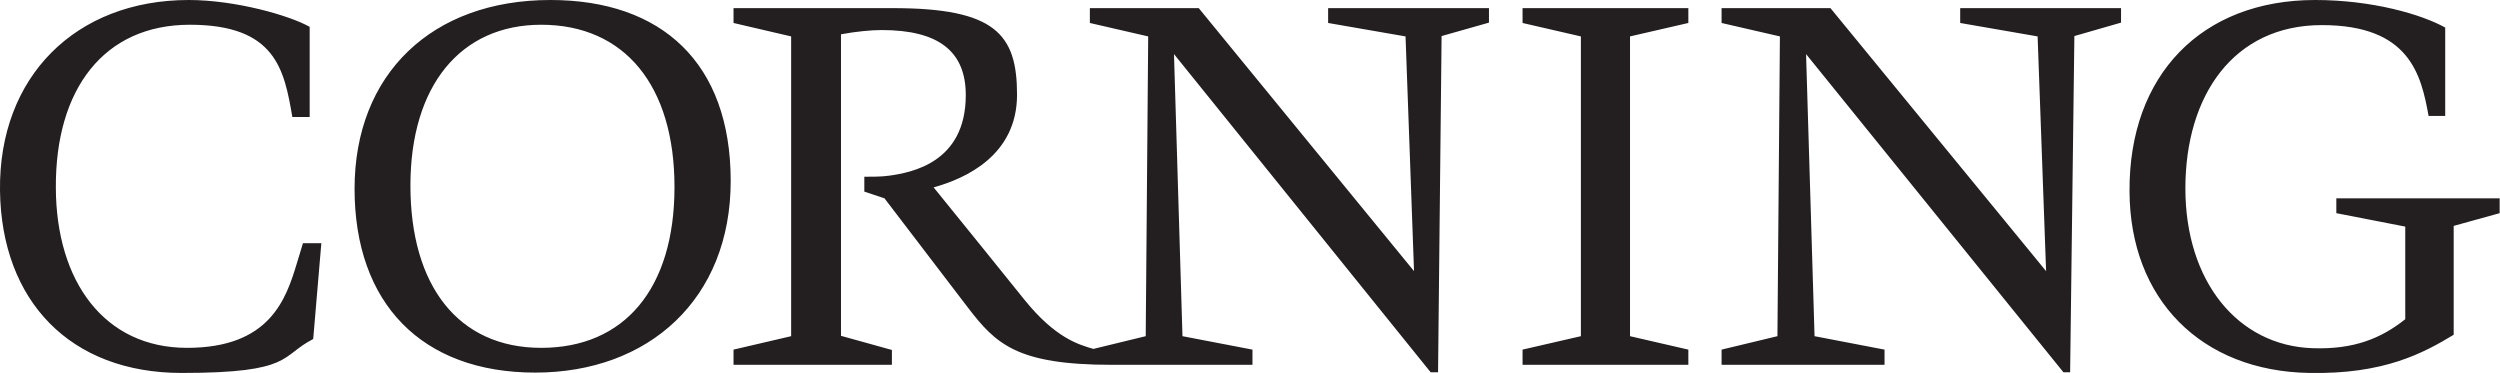 <?xml version="1.0" encoding="UTF-8"?>
<svg id="Layer_1" xmlns="http://www.w3.org/2000/svg" version="1.1" viewBox="0 0 707.2 105.5">
  <!-- Generator: Adobe Illustrator 29.1.0, SVG Export Plug-In . SVG Version: 2.1.0 Build 142)  -->
  <defs>
    <style>
      .st0 {
        fill: #231f20;
      }
    </style>
  </defs>
  <g>
    <polygon class="st0" points="-38.7 200.9 3.2 135.1 33.8 135.1 33.8 159.9 49.3 135.1 78.7 135.1 78.7 200.9 57 200.9 57 169 29.4 169 29.4 200.9 10.8 200.9 10.8 169 -16.6 169 -16.6 200.9 -38.7 200.9 -38.7 200.9"/>
    <polygon class="st0" points="79 226.8 37.2 292.5 6.6 292.5 6.6 267.7 -8.9 292.5 -38.4 292.5 -38.4 226.8 -16.6 226.8 -16.6 258.6 10.8 258.6 10.8 226.8 29.6 226.8 29.6 258.6 57 258.6 57 226.8 79 226.8 79 226.8"/>
    <polygon class="st0" points="158.5 168.2 158.5 205.7 125 205.7 125 168.2 111.8 168.2 111.8 258.1 125 258.1 125 218.9 158.5 218.9 158.5 258.1 171.8 258.1 171.8 168.2 158.5 168.2 158.5 168.2"/>
    <path class="st0" d="M649.1,181.6c9.8,0,19.2-.9,28.5,3.4,10.5,4.8,15.7,15,16.2,26.2,1.3,26-21.4,36.8-44.7,33.7v-63.3M696.2,242.5c11.7-13.1,14.2-34,6.8-49.8-7.9-17-27.3-24.5-45.1-24.5h-22.7v90h17.9c15.6,0,32.3-3.6,43.2-15.6"/>
    <path class="st0" d="M236.2,218h-17.2l17.2-23.6v23.6M236.2,168.2l-.3.5-62.1,89.5h17.6l19.2-28h25.6v28h13.9v-90h-13.9Z"/>
    <path class="st0" d="M259.3,168.2h18.3l26.9,73,25.6-73h18.8v90h-13.2v-69.2l-24.7,69.2h-13.2l-25.1-69.7v69.7h-13.1c-.3,0-.2-4-.2-4.5v-85.5h0Z"/>
    <path class="st0" d="M358.7,168.2h18.1l26.7,73,26.5-73h18.3v90h-12.8v-69.2l-25.6,69.2h-12.8l-25.6-69.7v69.7h-12.6c-.3,0-.2-4-.2-4.5v-85.5h0Z"/>
    <path class="st0" d="M555.6,168.2h13.2l42.3,64.6v-64.6h13.9v90h-13.9l-42.3-62.4v62.4h-13.1c-.3,0-.1-4-.1-4.5v-85.5h0Z"/>
    <path class="st0" d="M525,236.7c-20.8,17.9-54.1,3.6-54.1-24.2,0-17.6,14.8-32.4,32.2-32.4h0c29,0,44.3,37.3,21.9,56.6M503.1,166.2h0c-25.7,0-46.5,22.7-45.5,48.2,1,24,21.2,44.2,45.4,44.2h.2c25.1-.2,46.1-20.8,46.1-46.1s-20.9-46.3-46.1-46.3"/>
    <path class="st0" d="M716.6,246h2.1c1.3,0,2.2-.2,2.6-.5.5-.4.7-.8.7-1.4s-.2-1-.7-1.3c-.4-.3-1.3-.5-2.7-.5h-2v3.7h0ZM714.2,240.4h4.6c1.9,0,3.2.3,4,.8,1.1.7,1.6,1.7,1.6,2.9s-.2,1.3-.5,1.8c-.4.5-.9.9-1.7,1.2.7.3,1.2.7,1.5,1.4.3.6.5,1.5.6,2.6,0,.5,0,.9,0,1.1,0,.2.1.5.3.7h-2.4c-.2-.4-.3-.9-.3-1.5,0-1.1-.1-1.8-.3-2.2-.2-.4-.5-.7-.9-.9-.4-.2-1.2-.3-2.4-.3h-1.6v4.8h-2.4v-12.4h0ZM718.9,236.6c-1.7,0-3.3.4-4.9,1.3-1.6.9-2.8,2.1-3.7,3.7-.9,1.6-1.4,3.3-1.4,5s.4,3.4,1.3,5c.9,1.6,2.1,2.8,3.7,3.7,1.6.9,3.2,1.3,5,1.3s3.4-.4,5-1.3c1.6-.9,2.8-2.1,3.7-3.7.9-1.6,1.3-3.3,1.3-5s-.5-3.4-1.4-5c-.9-1.6-2.1-2.9-3.7-3.7-1.6-.9-3.2-1.3-4.9-1.3M718.9,234.7c2,0,3.9.5,5.8,1.5,1.9,1,3.4,2.5,4.5,4.4,1.1,1.9,1.6,3.9,1.6,6s-.5,4-1.6,5.9c-1.1,1.9-2.5,3.4-4.4,4.4-1.9,1.1-3.8,1.6-5.9,1.6s-4-.5-5.9-1.6c-1.9-1.1-3.4-2.5-4.4-4.4-1-1.9-1.6-3.9-1.6-5.9s.5-4.1,1.6-6c1.1-1.9,2.6-3.4,4.5-4.4,1.9-1,3.8-1.5,5.8-1.5"/>
  </g>
  <path class="st0" d="M53.4,0C21.4,0-.4,21.7,0,53.9c.4,31.2,19.8,51.6,51.4,51.6s27.8-4.8,37.2-9.6l2.3-27.1h-5.2l-1.7,5.6c-3.1,10.3-7.7,24-31.1,24S15.9,79.6,15.8,53.2c-.2-28,13.6-46.2,37.9-46.2s26.7,12.7,29,26.1h4.9V7.6C82,4.4,66.6,0,53.4,0ZM155.7,0C122.1,0,100.3,21,100.3,53.4s19,52,51.1,52,55.3-20.8,55.3-54.2S187.2,0,155.7,0h0ZM654.9,0C622.8,0,602.2,21.2,602.4,54.1c.1,30.5,20.2,50.9,50.9,51.4,21.1.4,32.2-5.6,40.8-10.8v-30.8l13-3.6v-4.2h-46.2v4.2l19.5,3.8v26.2c-6.8,5.4-14.5,8.6-26.2,8.2-21.1-.7-36-18.8-36-45.2s13.7-46.2,38.6-46.2,28.1,14.1,30.2,25.7h4.7V7.8C685.1,4.1,671.1,0,654.9,0h0ZM207.5,2.3v4.2l16.3,3.8v84.8l-16.3,3.8v4.3h44.8v-4.2l-14.4-4V9.7c4.3-.8,8.6-1.2,11.5-1.2,16.1,0,23.8,6,23.8,18.4,0,19.1-15.3,21.9-21.7,22.8-2.2.3-4.7.3-7,.3v4.2l5.7,1.9,23.6,30.9c7.9,10.3,13.8,16.2,40.7,16.2h39.8v-4.3l-19.8-3.8-2.4-79.8,72.6,90h2.1l1-95.1,13.4-3.8V2.3h-45.5v4.2l21.9,3.8,2.4,66.4L339.1,2.3h-30.8v4.2l16.5,3.8-.7,84.8-14.8,3.6c-4.1-1.2-10.7-3-19.5-13.9,0,0-22.8-28.3-25.7-31.8,9.1-2.5,23.6-9.1,23.6-26.2s-6.1-24.5-35.1-24.5h-45.2ZM430.7,2.3v4.2l16.5,3.8v84.8l-16.5,3.8v4.3h46.9v-4.3l-16.5-3.8V10.3l16.5-3.8V2.3s-46.9,0-46.9,0ZM487,2.3v4.2l16.5,3.8-.7,84.8-15.8,3.8v4.3h46.1v-4.3l-19.8-3.8-2.4-79.8,72.8,90h1.9l1.2-95.1,13.2-3.8V2.3h-45.5v4.2l21.9,3.8,2.4,66.4L517.8,2.3h-30.8ZM153.1,7c23.5,0,37.7,17.1,37.7,45.9s-14.2,45.5-37.7,45.5-37-17.6-37-45.9,14.2-45.5,37-45.5h0Z"/>
</svg>